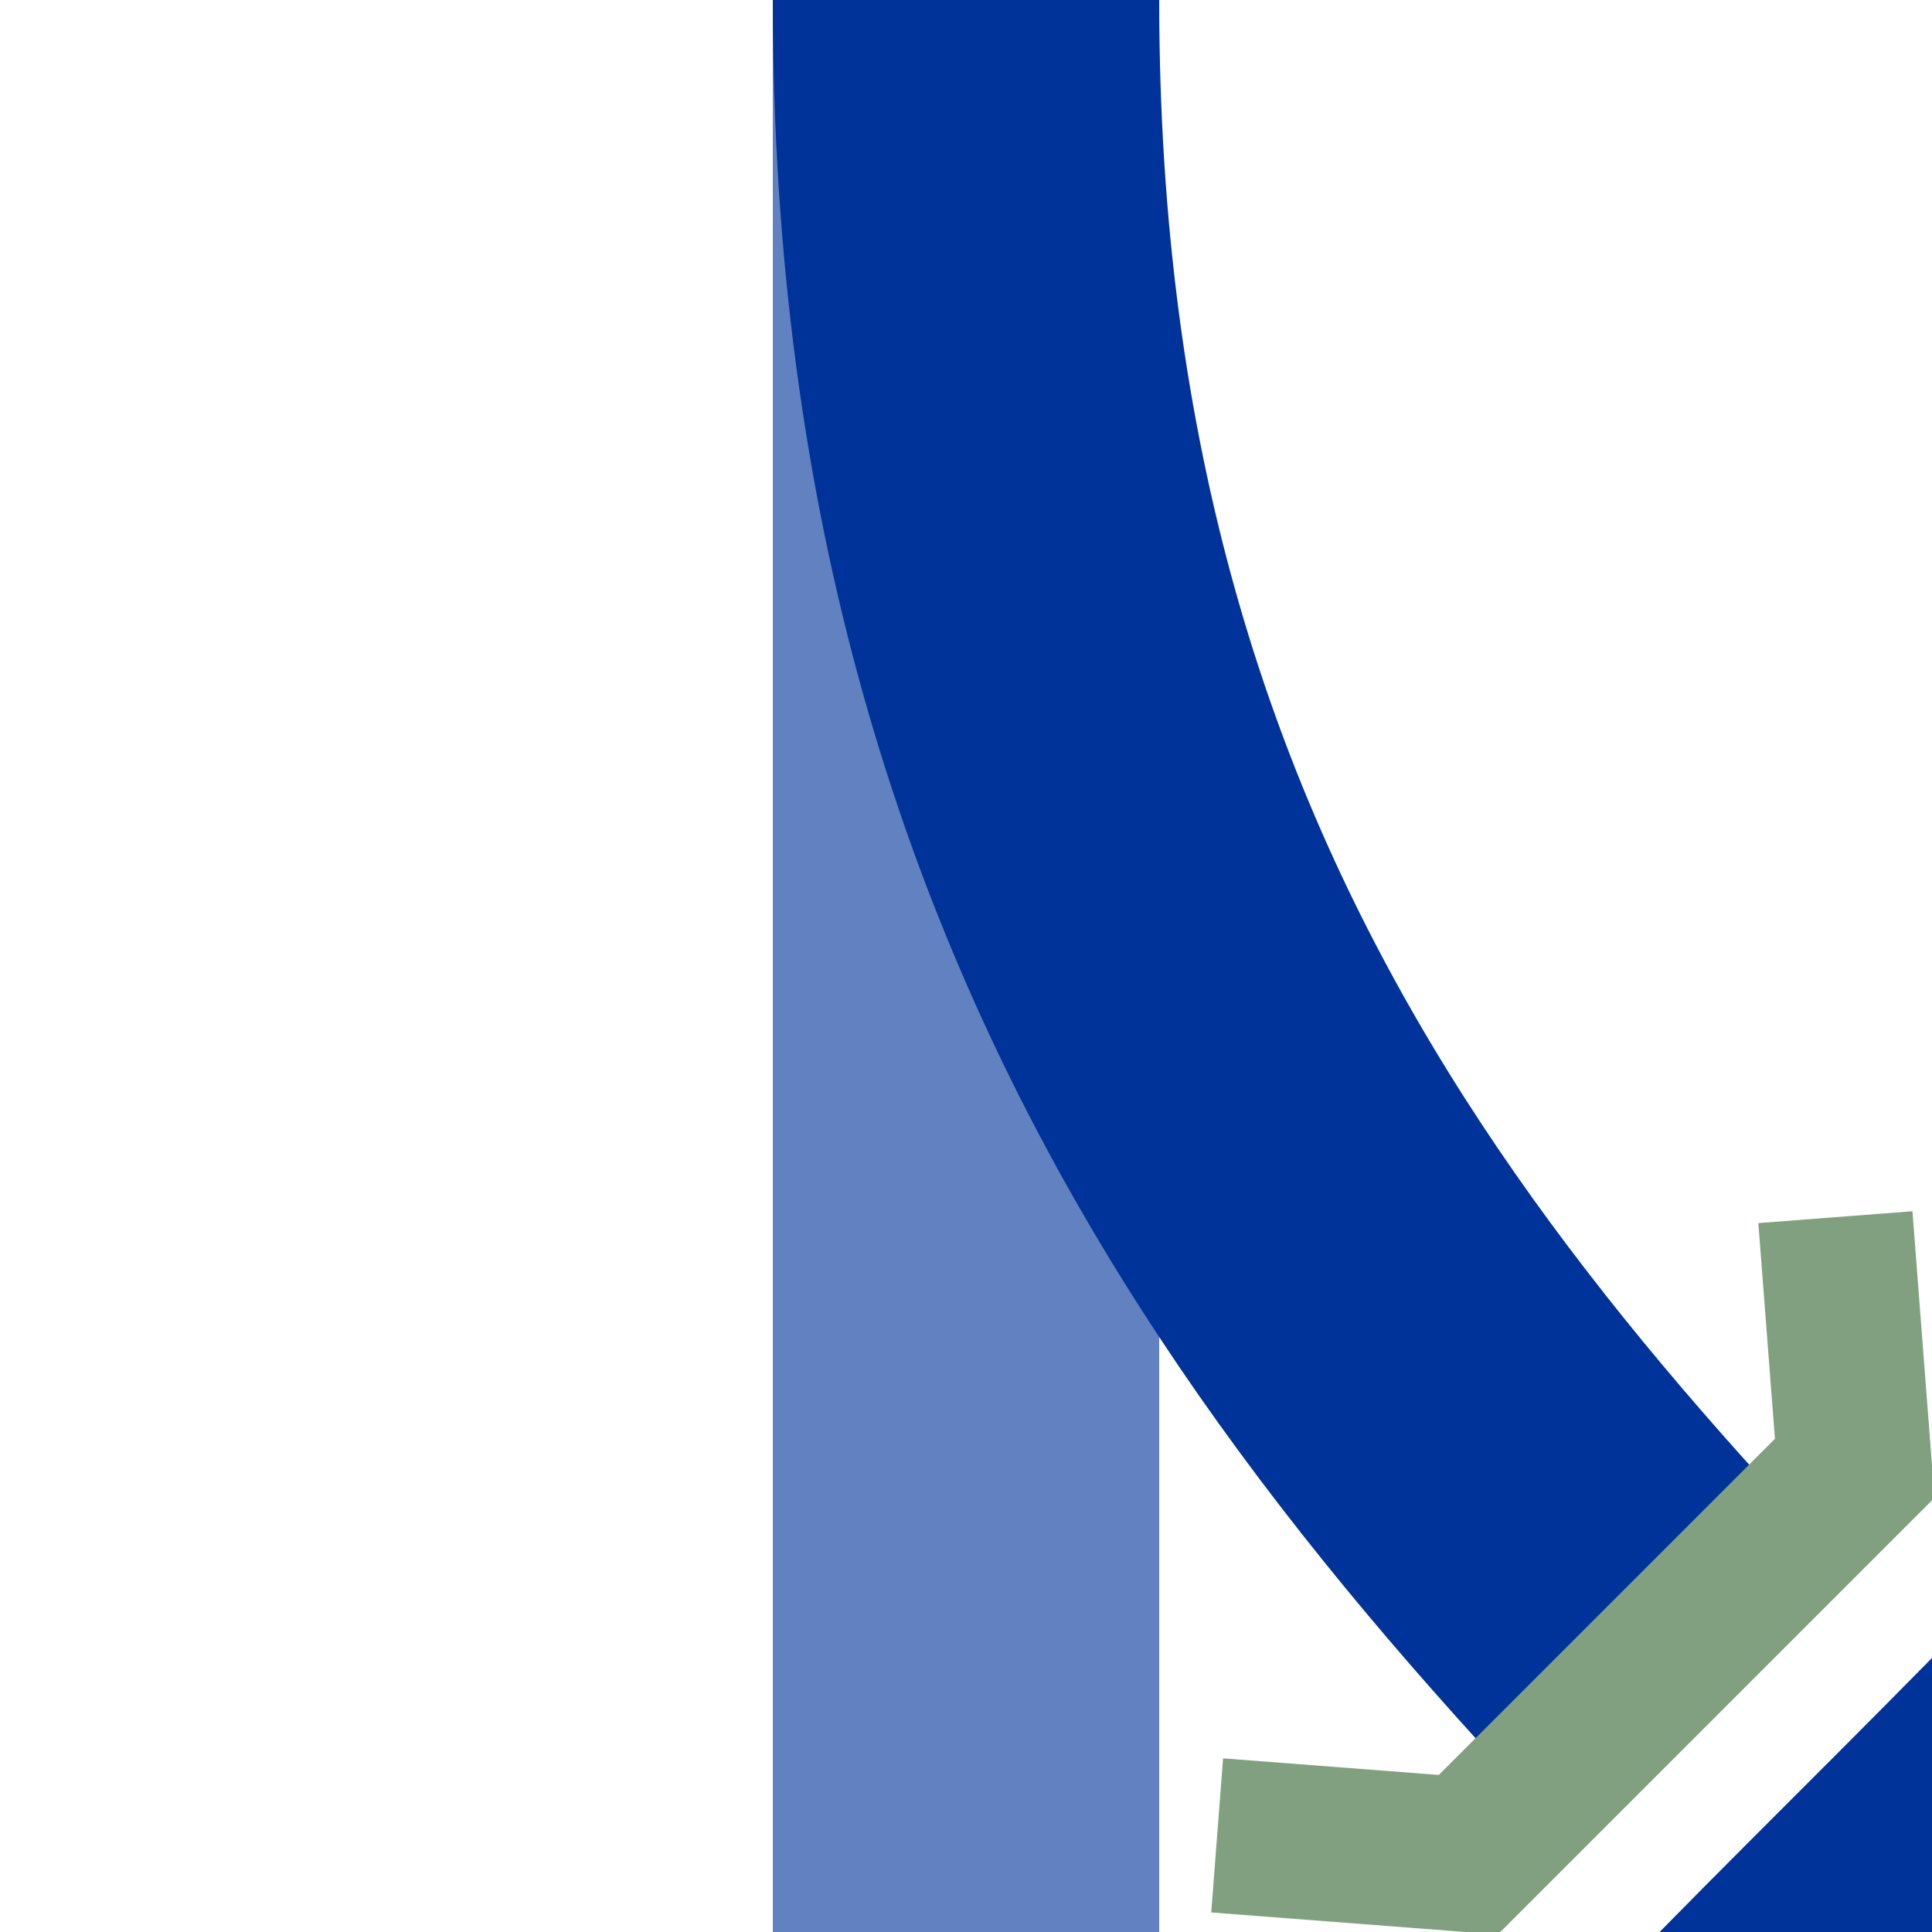<?xml version="1.0"?>
<svg xmlns="http://www.w3.org/2000/svg" width="500" height="500" viewBox="0 0 500 500">
<title>uxABZg2u</title>

<g fill="none">
<g stroke-width="100">
 <path stroke="#039" d="M 750,0 C 750,250 625,375 500,500 C 375,625 250,750 250,1000" />
 <path stroke="#6281c0" d="M 250,0 V 1000" />
 <path stroke="#039" d="M 250,0 C 250,250 375,375 500,500 C 625,625 750,750 750,1000" stroke-dasharray="480,200,480" />
</g>
<g stroke="#80a080" stroke-width="40">
 <polyline points="475,315 480,380 380,480 315,475" />
 <polyline points="525,685 520,620 620,520 685,525" />
</g>
</g>
</svg>
